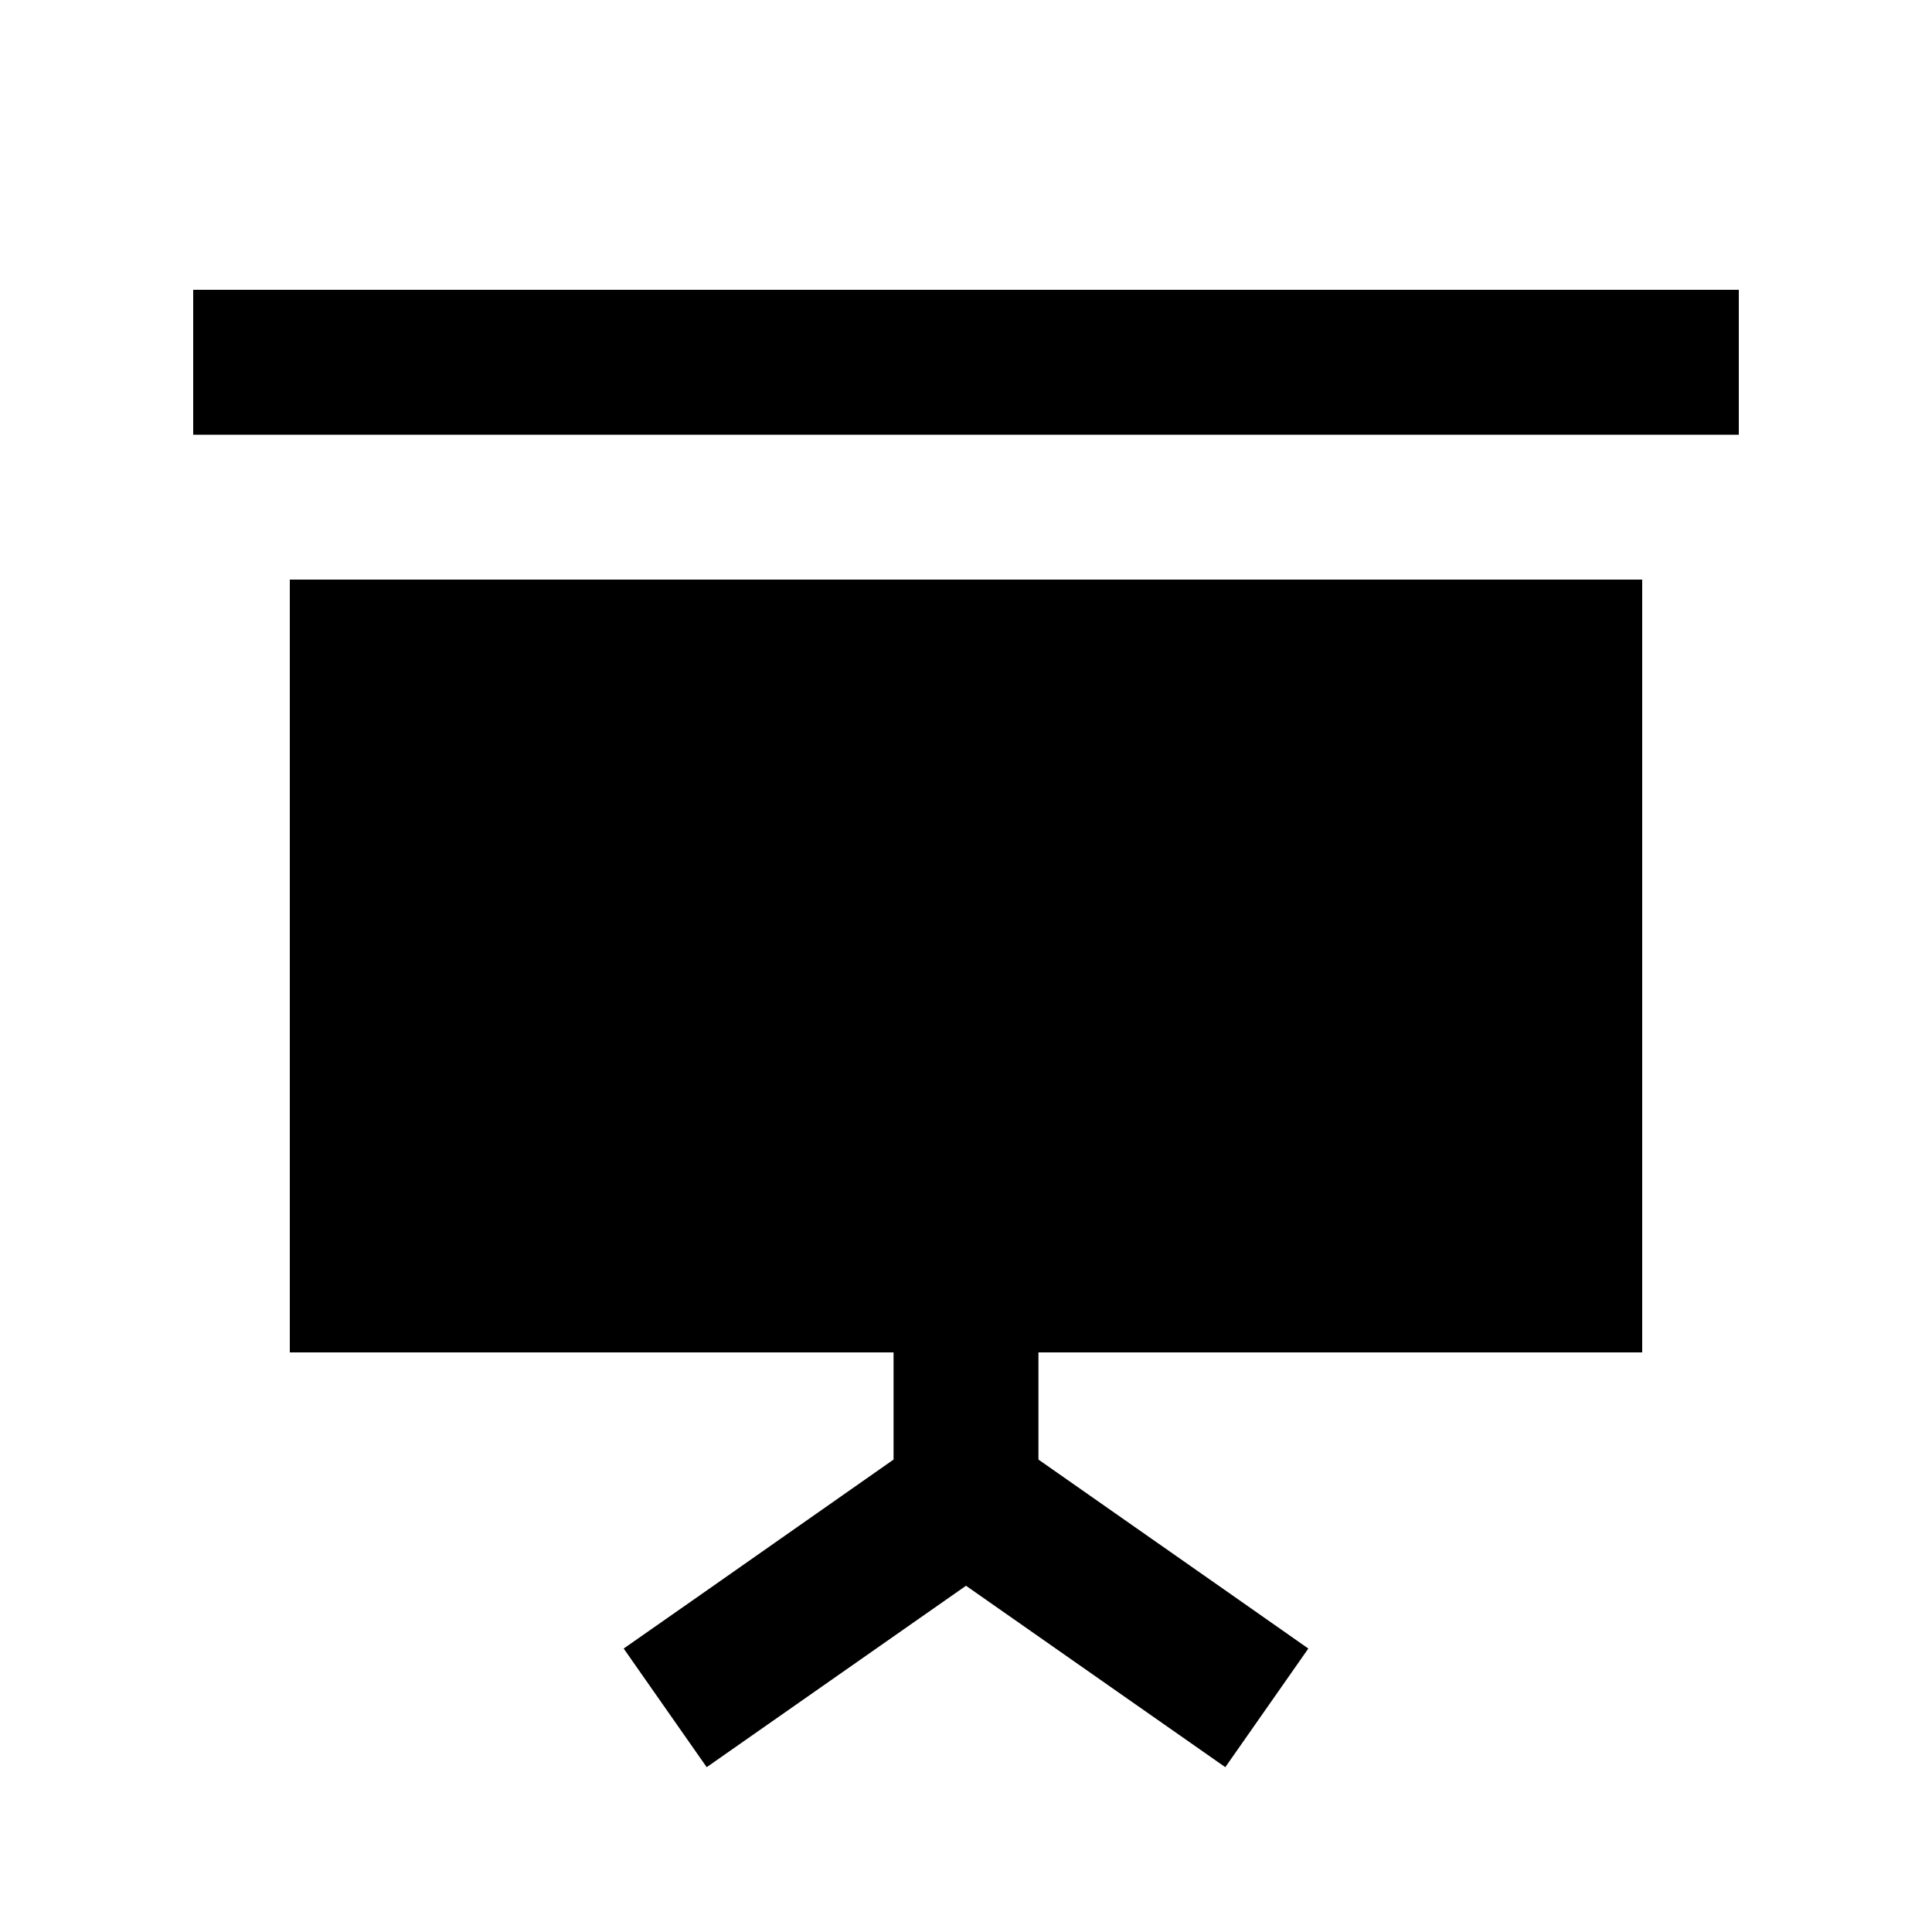 <svg xmlns="http://www.w3.org/2000/svg" viewBox="0 0 640 640"><!--! Font Awesome Pro 7.1.0 by @fontawesome - https://fontawesome.com License - https://fontawesome.com/license (Commercial License) Copyright 2025 Fonticons, Inc. --><path fill="currentColor" d="M88 96L576 96L576 144L64 144L64 96L88 96zM296 448L96 448L96 192L544 192L544 448L344 448L344 483.5C398.9 521.9 428.7 542.8 433.4 546.1L405.9 585.4C400.6 581.7 371.9 561.6 320 525.3C268.1 561.6 239.4 581.7 234.1 585.4L206.6 546.1C211.4 542.8 241.2 521.9 296 483.5L296 448z"/></svg>